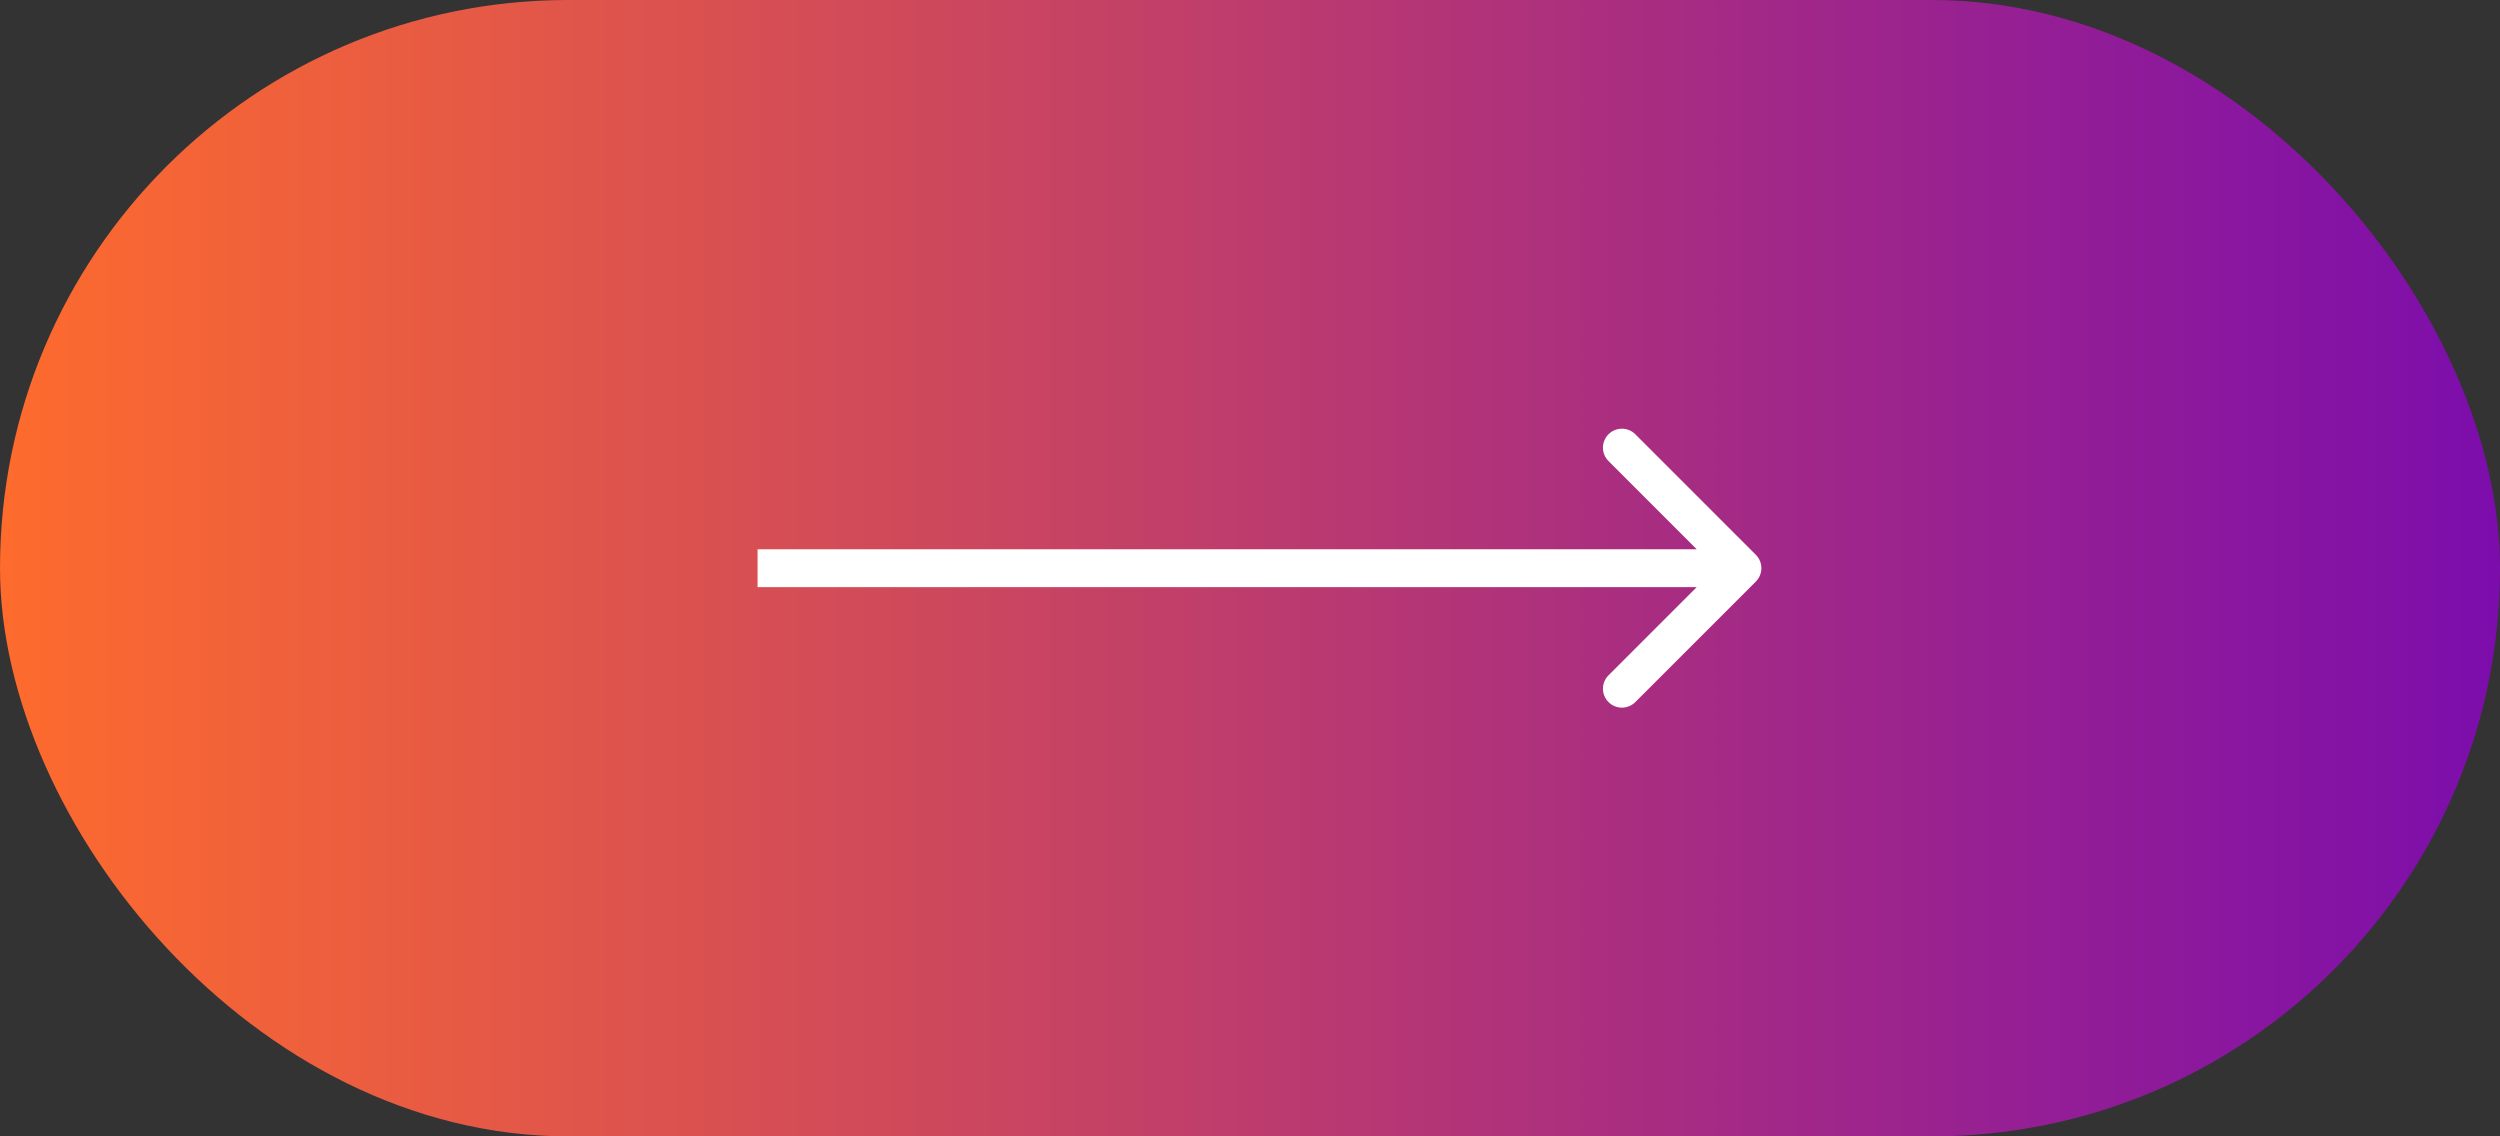 <?xml version="1.0" encoding="UTF-8"?> <svg xmlns="http://www.w3.org/2000/svg" width="66" height="30" viewBox="0 0 66 30" fill="none"><rect x="0" y="0" width="66" height="30" fill="#333333" stroke="none"/><rect width="66" height="30" rx="15" fill="url(#paint0_linear_2374_1598)"></rect><path d="M46.354 15.354C46.549 15.158 46.549 14.842 46.354 14.646L43.172 11.464C42.976 11.269 42.66 11.269 42.465 11.464C42.269 11.66 42.269 11.976 42.465 12.172L45.293 15L42.465 17.828C42.269 18.024 42.269 18.34 42.465 18.535C42.66 18.731 42.976 18.731 43.172 18.535L46.354 15.354ZM20 15V15.5H46V15V14.5H20V15Z" fill="white"></path><defs><linearGradient id="paint0_linear_2374_1598" x1="0" y1="15" x2="66" y2="15" gradientUnits="userSpaceOnUse"><stop stop-color="#FE6B2D"></stop><stop offset="1" stop-color="#7C0DAC"></stop></linearGradient></defs></svg> 